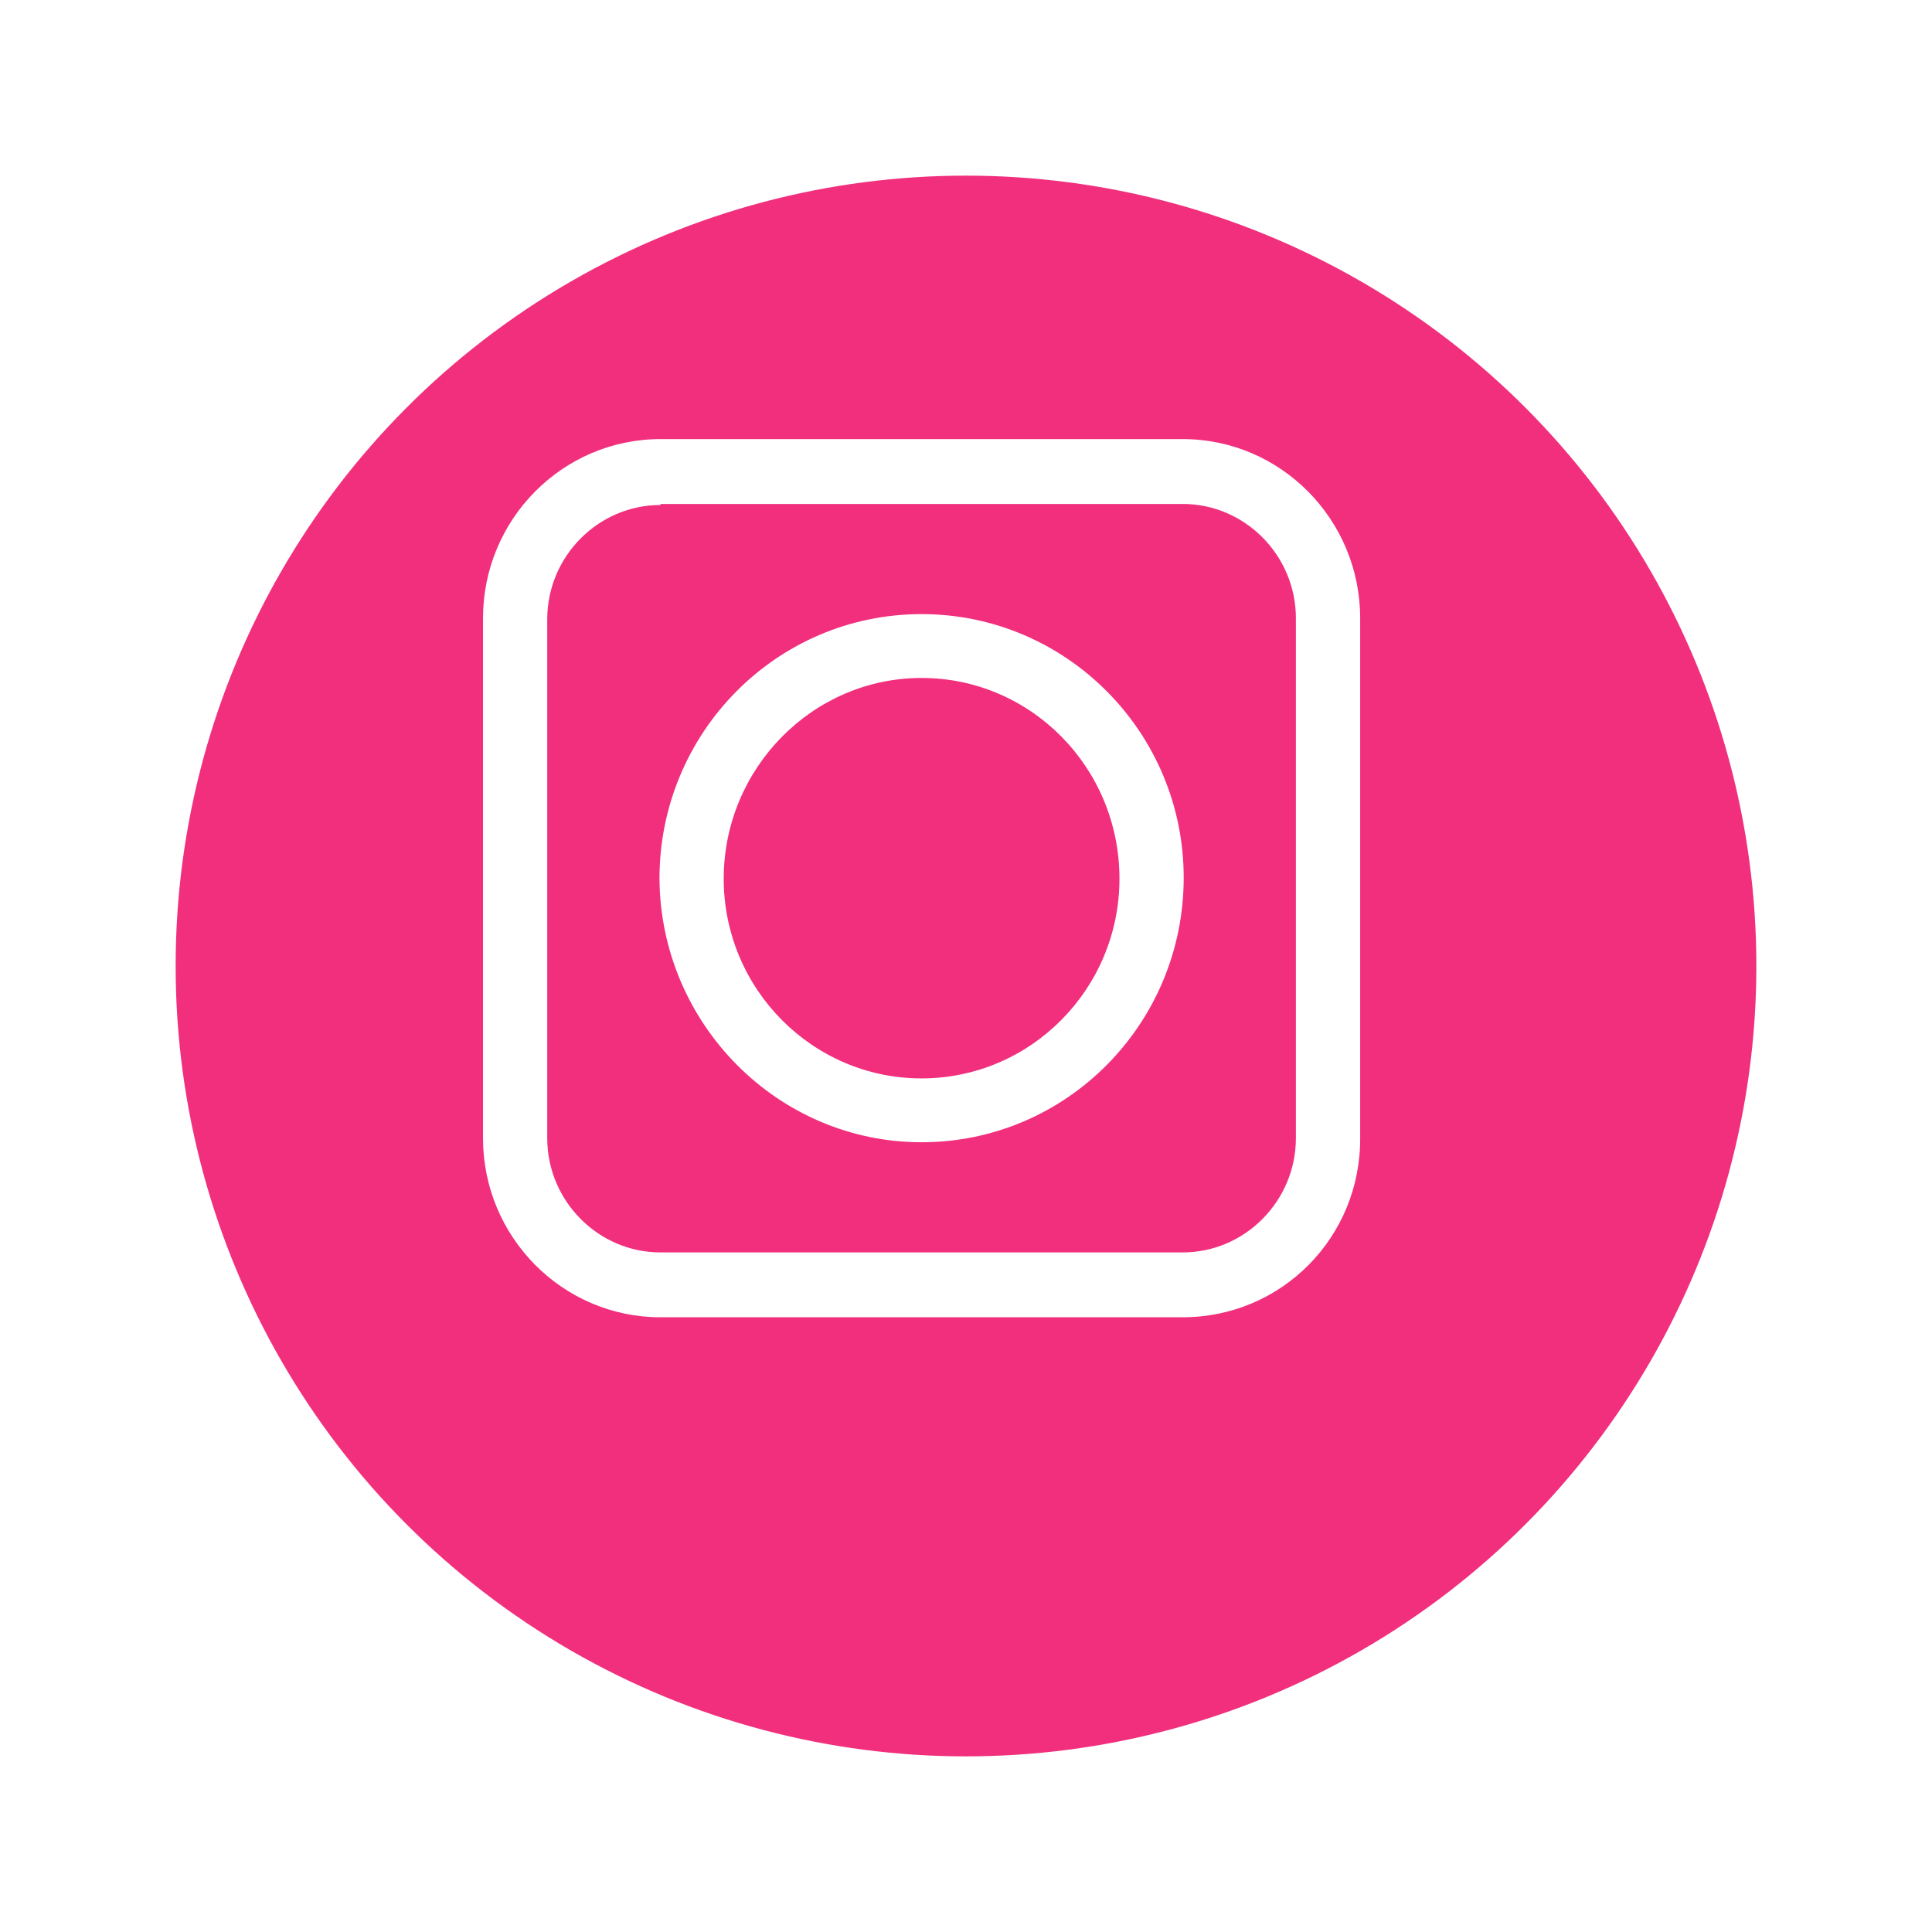 <svg width="44" height="44" viewBox="0 0 44 44" fill="none" xmlns="http://www.w3.org/2000/svg">
<g filter="url(#filter0_d)">
<circle cx="21" cy="20" r="18" fill="#F12F7D"/>
</g>
<path d="M20.988 26.014C24.287 26.014 26.958 23.318 26.958 19.988C26.958 16.682 24.287 13.986 20.988 13.986C17.69 13.986 15.019 16.682 15.019 20.012C15.042 23.318 17.713 26.014 20.988 26.014ZM16.482 20.012C16.482 17.503 18.503 15.44 20.988 15.44C23.474 15.44 25.495 17.48 25.495 20.012C25.495 22.52 23.474 24.56 20.988 24.56C18.503 24.56 16.482 22.52 16.482 20.012Z" fill="white"/>
<path d="M26.935 30H15.042C12.812 30 11 28.171 11 25.92V14.08C11 11.829 12.812 10 15.042 10H26.935C29.165 10 30.977 11.829 30.977 14.08V25.897C31 28.171 29.188 30 26.935 30ZM15.042 11.501C13.625 11.501 12.463 12.673 12.463 14.103V25.92C12.463 27.351 13.625 28.523 15.042 28.523H26.935C28.352 28.523 29.513 27.351 29.513 25.92V14.08C29.513 12.649 28.352 11.477 26.935 11.477H15.042V11.501Z" fill="white"/>
<defs>
<filter id="filter0_d" x="0" y="0" width="44" height="44" filterUnits="userSpaceOnUse" color-interpolation-filters="sRGB">
<feFlood flood-opacity="0" result="BackgroundImageFix"/>
<feColorMatrix in="SourceAlpha" type="matrix" values="0 0 0 0 0 0 0 0 0 0 0 0 0 0 0 0 0 0 127 0"/>
<feOffset dx="1" dy="2"/>
<feGaussianBlur stdDeviation="2"/>
<feColorMatrix type="matrix" values="0 0 0 0 0 0 0 0 0 0 0 0 0 0 0 0 0 0 0.25 0"/>
<feBlend mode="normal" in2="BackgroundImageFix" result="effect1_dropShadow"/>
<feBlend mode="normal" in="SourceGraphic" in2="effect1_dropShadow" result="shape"/>
</filter>
</defs>
</svg>

